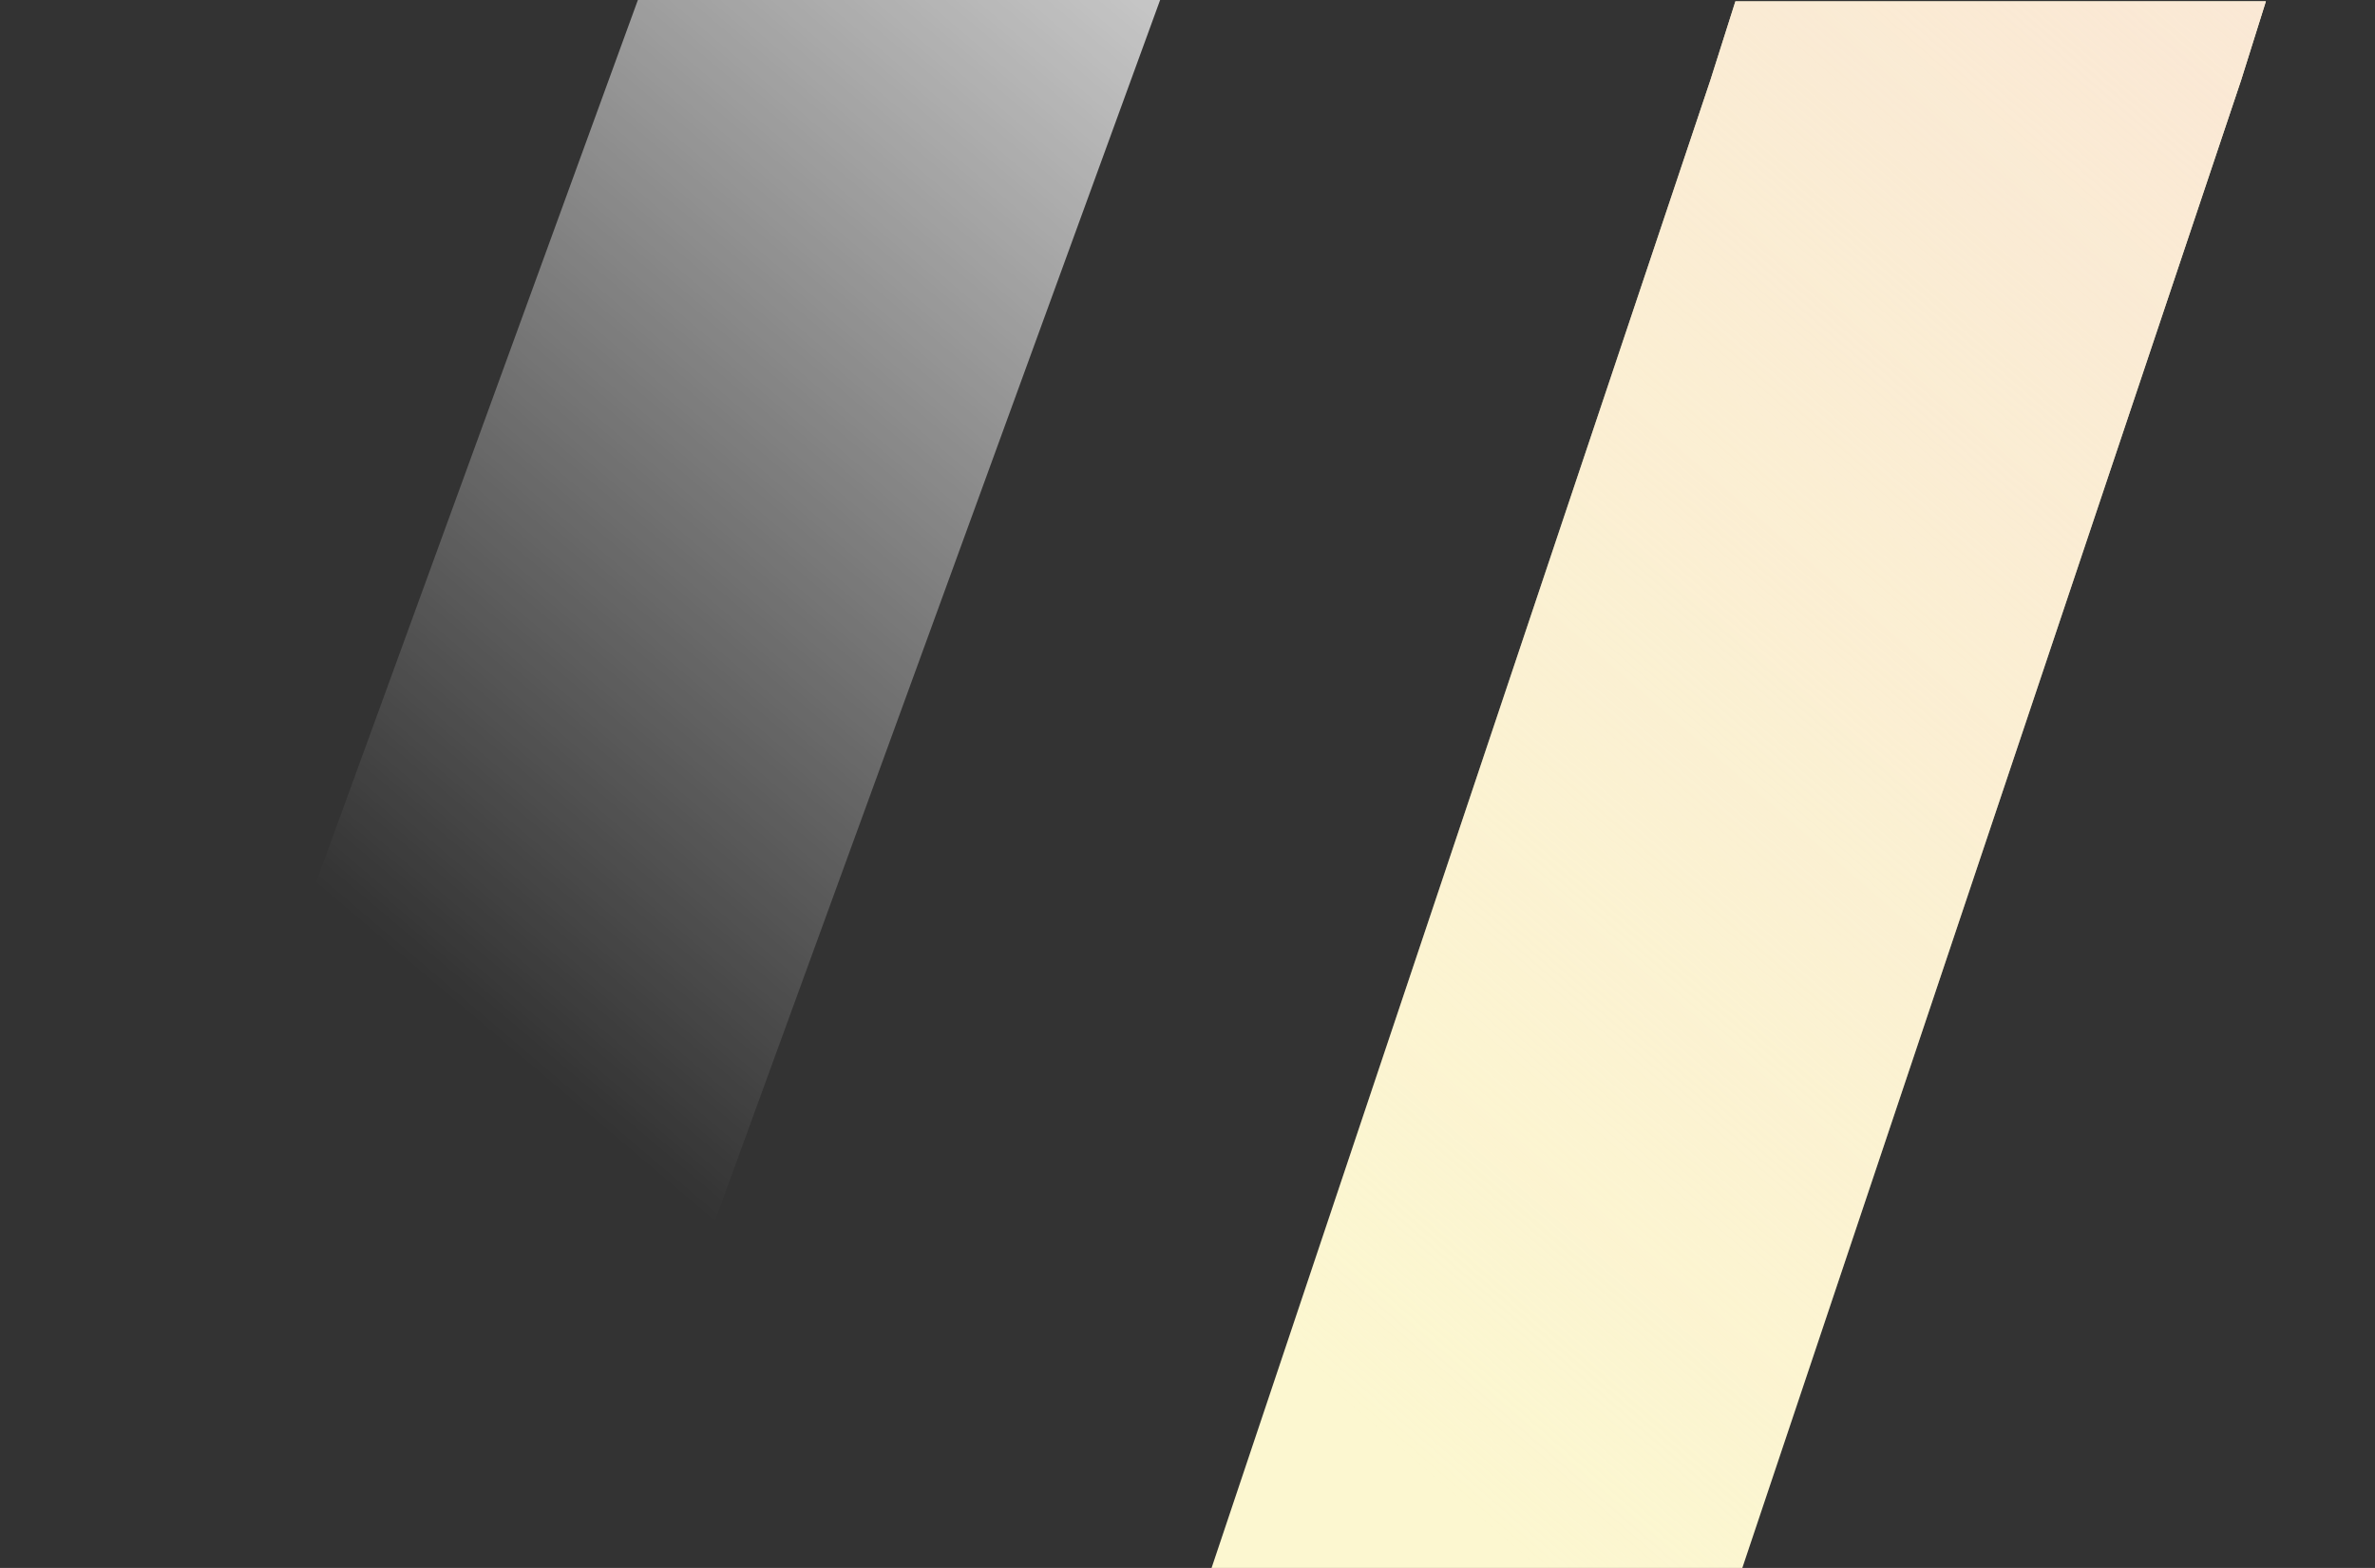 <svg xmlns="http://www.w3.org/2000/svg" xmlns:xlink="http://www.w3.org/1999/xlink" width="530" height="350" viewBox="0 0 530 350"><rect x="0" y="0" width="530" height="350" fill="#333333" stroke="none"/><defs><linearGradient id="a" x1="0.554" y1="0.602" x2="0.867" y2="-0.071" gradientUnits="objectBoundingBox"><stop offset="0" stop-color="#fae8d5" stop-opacity="0"/><stop offset="1" stop-color="#fae8d5"/></linearGradient><linearGradient id="b" x1="0.261" y1="1.039" x2="0.762" y2="0.146" gradientUnits="objectBoundingBox"><stop offset="0" stop-color="#fff" stop-opacity="0"/><stop offset="1" stop-color="#fff"/></linearGradient><clipPath id="d"><rect x="102" width="530" height="350" fill="none"/></clipPath><clipPath id="e"><rect width="364.684" height="613.053" transform="translate(0 -17.605)" fill="#fcf7d0"/></clipPath><clipPath id="f"><rect width="364.684" height="613.053" transform="translate(0 -17.605)" fill="url(#a)"/></clipPath><clipPath id="h"><rect y="98" width="396.612" height="518.448" fill="none"/></clipPath><clipPath id="i"><rect width="396.612" height="595.448" fill="url(#b)"/></clipPath><linearGradient id="j" x1="0.554" y1="0.602" x2="0.867" y2="-0.071" xlink:href="#b"/><clipPath id="k"><rect y="98" width="396.612" height="535.448" fill="none"/></clipPath></defs><g transform="translate(-102)" clip-path="url(#d)" style="isolation:isolate"><g transform="translate(-731.922 -97.647)"><g transform="translate(1069.356 115.552)"><g clip-path="url(#e)" style="isolation:isolate"><path d="M178.438,595.448,378.015,0l5.528-17.605H265.163L259.577,0,60,595.448H178.438" transform="translate(-113.331)" fill="#fcf7d0"/></g><g clip-path="url(#f)" style="mix-blend-mode:multiply;isolation:isolate"><path d="M178.438,595.448,378.015,0l5.528-17.605H265.163L259.577,0,60,595.448H178.438" transform="translate(-113.331)" fill="url(#a)"/></g></g><g transform="translate(731.922 -0.353)" clip-path="url(#h)" style="isolation:isolate"><g clip-path="url(#i)"><path d="M176.544,595.448,393.593,0H277.05L60,595.448H176.544" transform="translate(3.019)" fill="url(#j)"/></g></g><g transform="translate(885.084 -0.353)" clip-path="url(#k)" style="isolation:isolate"><g clip-path="url(#i)"><path d="M96.544,595.448,313.593,0H277.05L60,595.448H96.544" transform="translate(3.019)" fill="url(#j)"/></g></g></g></g></svg>